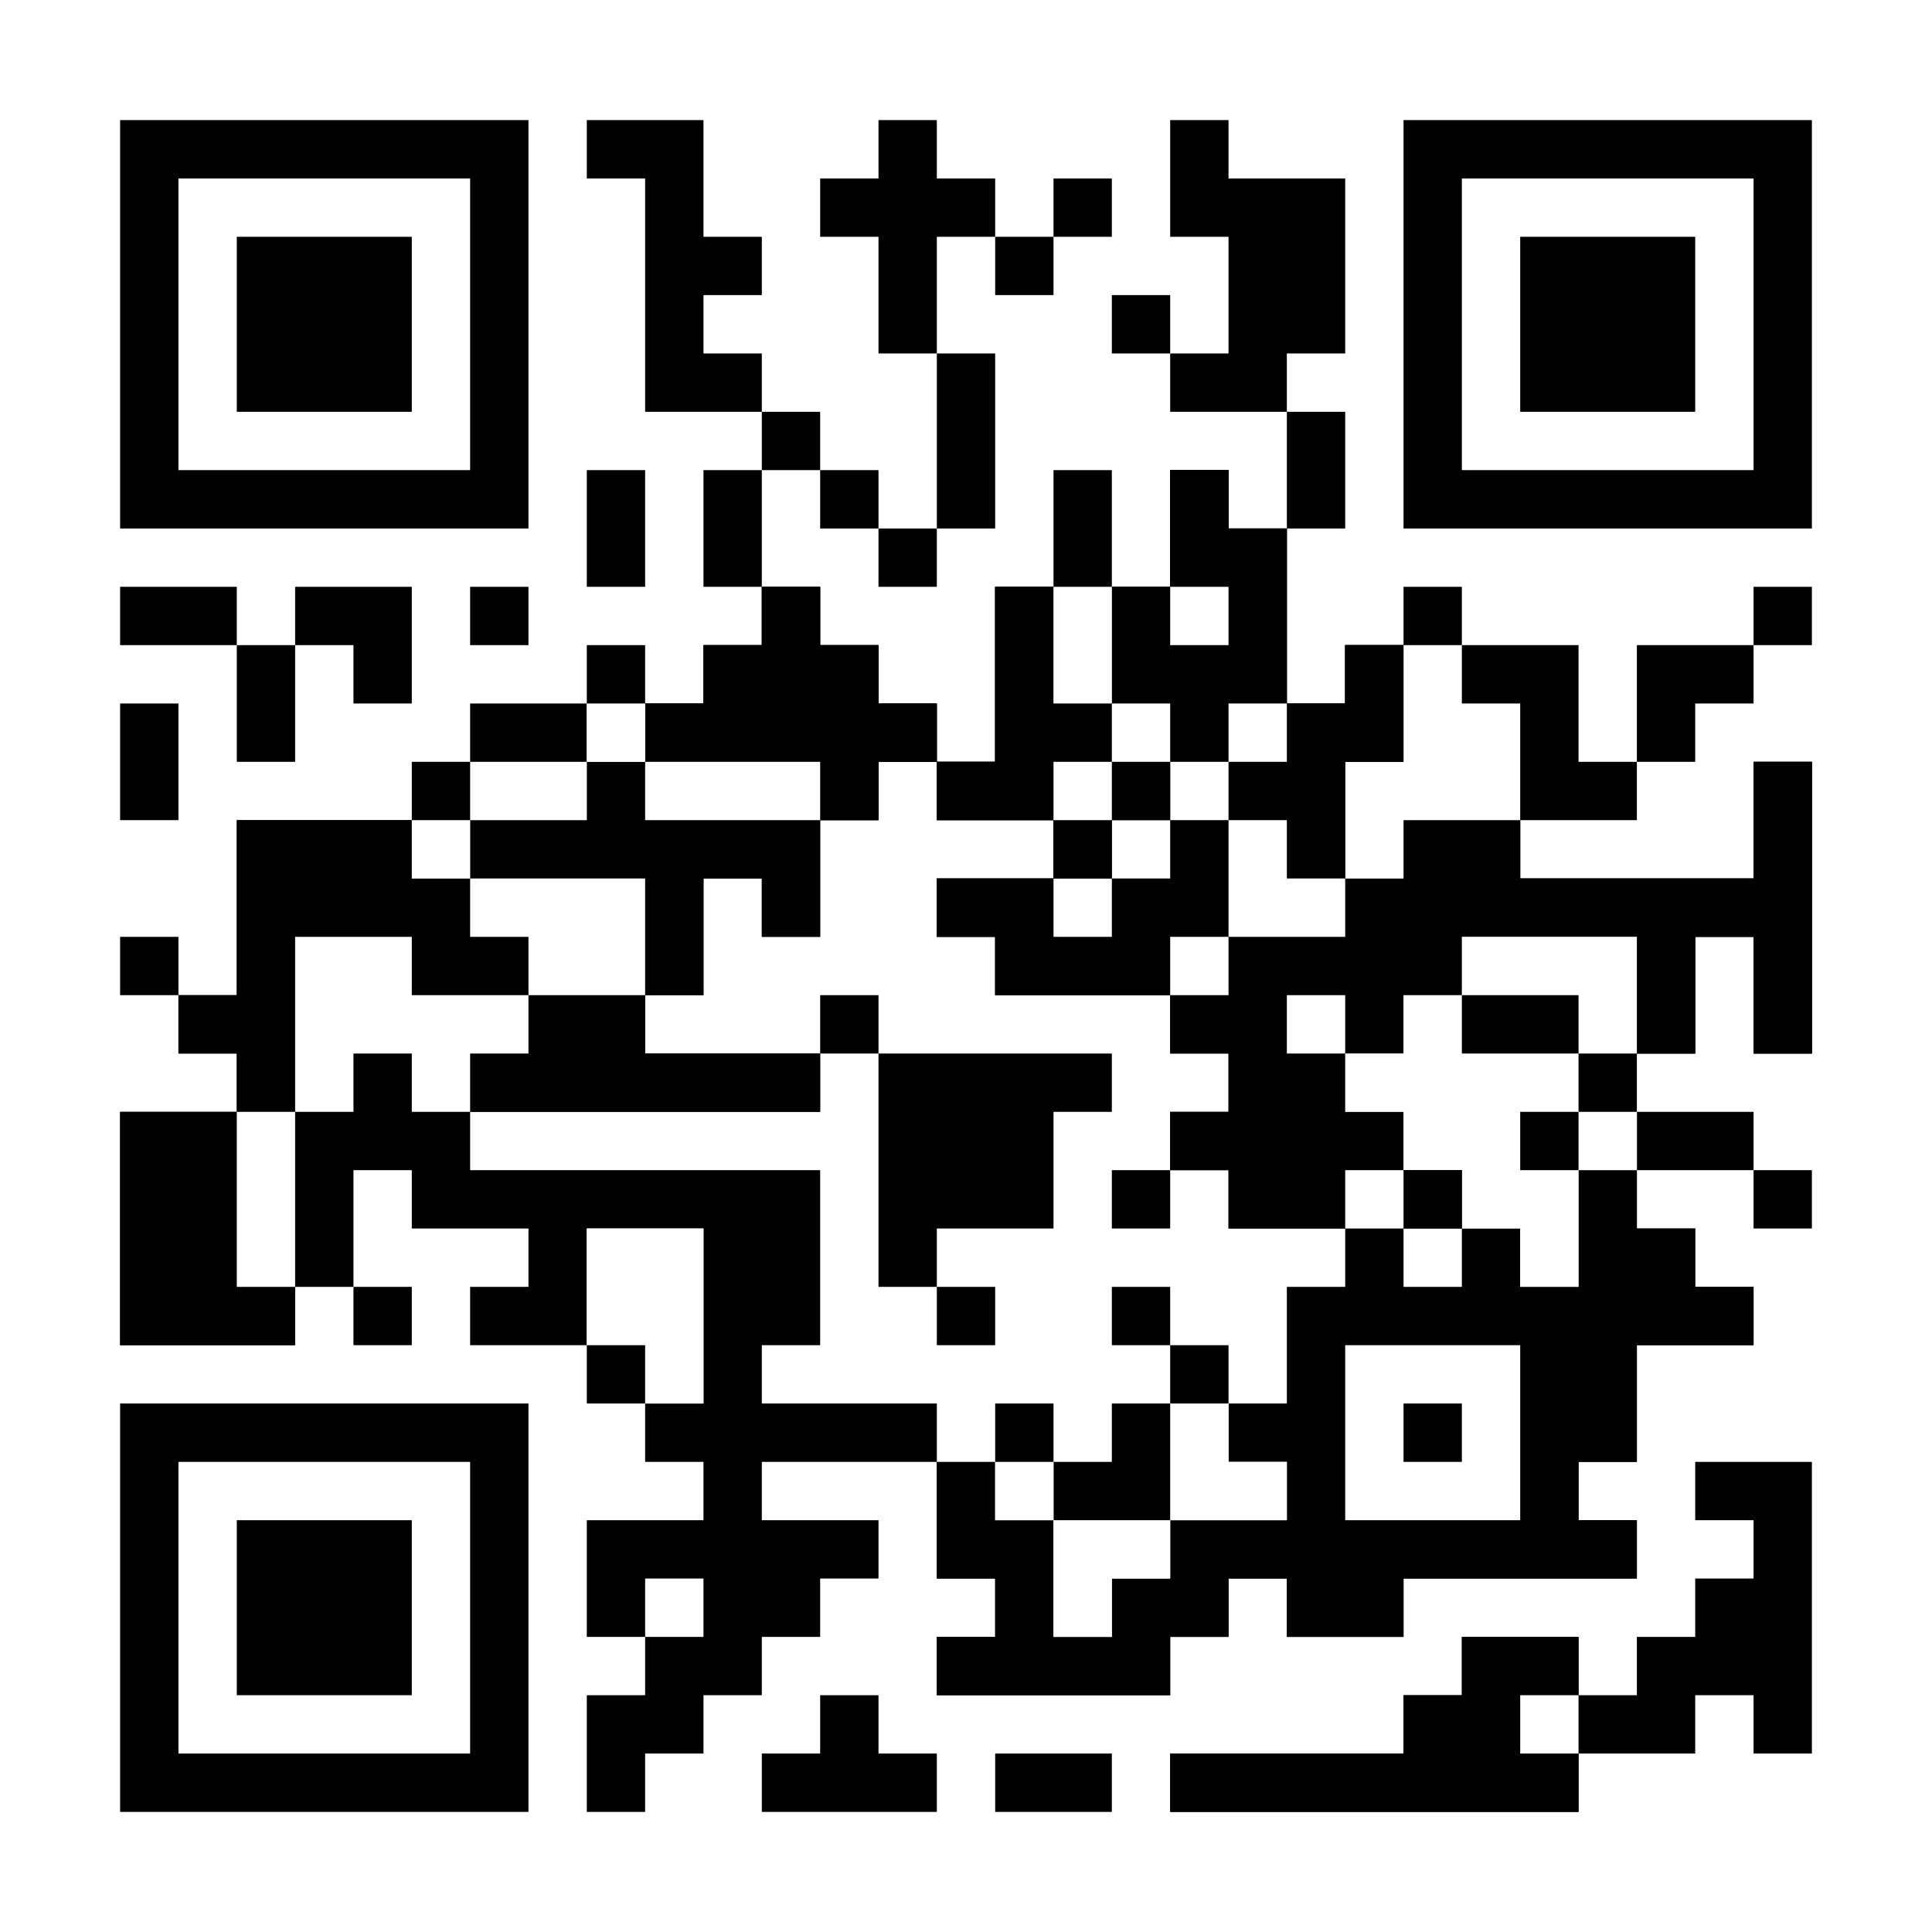 <?xml version="1.0" encoding="UTF-8"?>
<svg version="1.1" xmlns="http://www.w3.org/2000/svg" width="1126" height="1126">
<rect width="100%" height="100%" fill="#808080" stroke="none"/>
<path d="M0 0 C371.58 0 743.16 0 1126 0 C1126 371.58 1126 743.16 1126 1126 C754.42 1126 382.84 1126 0 1126 C0 754.42 0 382.84 0 0 Z " fill="#FFFFFF" transform="translate(0,0)"/>
<path d="M0 0 C11.22 0 22.44 0 34 0 C34 11.22 34 22.44 34 34 C45.22 34 56.44 34 68 34 C68 67.66 68 101.32 68 136 C79.22 136 90.44 136 102 136 C102 124.78 102 113.56 102 102 C113.22 102 124.44 102 136 102 C136 124.44 136 146.88 136 170 C124.78 170 113.56 170 102 170 C102 192.44 102 214.88 102 238 C113.22 238 124.44 238 136 238 C136 226.78 136 215.56 136 204 C158.44 204 180.88 204 204 204 C204 215.22 204 226.44 204 238 C248.88 238 293.76 238 340 238 C340 215.56 340 193.12 340 170 C351.22 170 362.44 170 374 170 C374 226.1 374 282.2 374 340 C362.78 340 351.56 340 340 340 C340 317.56 340 295.12 340 272 C328.78 272 317.56 272 306 272 C306 294.44 306 316.88 306 340 C294.78 340 283.56 340 272 340 C272 317.56 272 295.12 272 272 C238.34 272 204.68 272 170 272 C170 283.22 170 294.44 170 306 C158.78 306 147.56 306 136 306 C136 317.22 136 328.44 136 340 C124.78 340 113.56 340 102 340 C102 351.22 102 362.44 102 374 C113.22 374 124.44 374 136 374 C136 385.22 136 396.44 136 408 C147.22 408 158.44 408 170 408 C170 419.22 170 430.44 170 442 C181.22 442 192.44 442 204 442 C204 453.22 204 464.44 204 476 C215.22 476 226.44 476 238 476 C238 453.56 238 431.12 238 408 C249.22 408 260.44 408 272 408 C272 419.22 272 430.44 272 442 C283.22 442 294.44 442 306 442 C306 453.22 306 464.44 306 476 C317.22 476 328.44 476 340 476 C340 487.22 340 498.44 340 510 C317.56 510 295.12 510 272 510 C272 532.44 272 554.88 272 578 C260.78 578 249.56 578 238 578 C238 589.22 238 600.44 238 612 C249.22 612 260.44 612 272 612 C272 623.22 272 634.44 272 646 C227.12 646 182.24 646 136 646 C136 657.22 136 668.44 136 680 C113.56 680 91.12 680 68 680 C68 668.78 68 657.56 68 646 C56.78 646 45.56 646 34 646 C34 657.22 34 668.44 34 680 C22.78 680 11.56 680 0 680 C0 691.22 0 702.44 0 714 C-44.88 714 -89.76 714 -136 714 C-136 702.78 -136 691.56 -136 680 C-124.78 680 -113.56 680 -102 680 C-102 668.78 -102 657.56 -102 646 C-113.22 646 -124.44 646 -136 646 C-136 623.56 -136 601.12 -136 578 C-169.66 578 -203.32 578 -238 578 C-238 589.22 -238 600.44 -238 612 C-215.56 612 -193.12 612 -170 612 C-170 623.22 -170 634.44 -170 646 C-181.22 646 -192.44 646 -204 646 C-204 657.22 -204 668.44 -204 680 C-215.22 680 -226.44 680 -238 680 C-238 691.22 -238 702.44 -238 714 C-249.22 714 -260.44 714 -272 714 C-272 725.22 -272 736.44 -272 748 C-283.22 748 -294.44 748 -306 748 C-306 759.22 -306 770.44 -306 782 C-317.22 782 -328.44 782 -340 782 C-340 759.56 -340 737.12 -340 714 C-328.78 714 -317.56 714 -306 714 C-306 702.78 -306 691.56 -306 680 C-317.22 680 -328.44 680 -340 680 C-340 657.56 -340 635.12 -340 612 C-317.56 612 -295.12 612 -272 612 C-272 600.78 -272 589.56 -272 578 C-283.22 578 -294.44 578 -306 578 C-306 566.78 -306 555.56 -306 544 C-294.78 544 -283.56 544 -272 544 C-272 510.34 -272 476.68 -272 442 C-294.44 442 -316.88 442 -340 442 C-340 464.44 -340 486.88 -340 510 C-362.44 510 -384.88 510 -408 510 C-408 498.78 -408 487.56 -408 476 C-396.78 476 -385.56 476 -374 476 C-374 464.78 -374 453.56 -374 442 C-396.44 442 -418.88 442 -442 442 C-442 430.78 -442 419.56 -442 408 C-453.22 408 -464.44 408 -476 408 C-476 430.44 -476 452.88 -476 476 C-487.22 476 -498.44 476 -510 476 C-510 487.22 -510 498.44 -510 510 C-543.66 510 -577.32 510 -612 510 C-612 465.12 -612 420.24 -612 374 C-589.56 374 -567.12 374 -544 374 C-544 362.78 -544 351.56 -544 340 C-555.22 340 -566.44 340 -578 340 C-578 328.78 -578 317.56 -578 306 C-566.78 306 -555.56 306 -544 306 C-544 272.34 -544 238.68 -544 204 C-510.34 204 -476.68 204 -442 204 C-442 215.22 -442 226.44 -442 238 C-430.78 238 -419.56 238 -408 238 C-408 226.78 -408 215.56 -408 204 C-385.56 204 -363.12 204 -340 204 C-340 192.78 -340 181.56 -340 170 C-328.78 170 -317.56 170 -306 170 C-306 158.78 -306 147.56 -306 136 C-294.78 136 -283.56 136 -272 136 C-272 124.78 -272 113.56 -272 102 C-260.78 102 -249.56 102 -238 102 C-238 90.78 -238 79.56 -238 68 C-226.78 68 -215.56 68 -204 68 C-204 79.22 -204 90.44 -204 102 C-192.78 102 -181.56 102 -170 102 C-170 113.22 -170 124.44 -170 136 C-158.78 136 -147.56 136 -136 136 C-136 147.22 -136 158.44 -136 170 C-124.78 170 -113.56 170 -102 170 C-102 136.34 -102 102.68 -102 68 C-90.78 68 -79.56 68 -68 68 C-68 90.44 -68 112.88 -68 136 C-56.78 136 -45.56 136 -34 136 C-34 113.56 -34 91.12 -34 68 C-22.78 68 -11.56 68 0 68 C0 45.56 0 23.12 0 0 Z " fill="#000000" transform="translate(682,274)"/>
<path d="M0 0 C11.22 0 22.44 0 34 0 C34 11.22 34 22.44 34 34 C45.22 34 56.44 34 68 34 C68 67.66 68 101.32 68 136 C79.22 136 90.44 136 102 136 C102 124.78 102 113.56 102 102 C113.22 102 124.44 102 136 102 C136 124.44 136 146.88 136 170 C124.78 170 113.56 170 102 170 C102 192.44 102 214.88 102 238 C113.22 238 124.44 238 136 238 C136 226.78 136 215.56 136 204 C158.44 204 180.88 204 204 204 C204 215.22 204 226.44 204 238 C248.88 238 293.76 238 340 238 C340 215.56 340 193.12 340 170 C351.22 170 362.44 170 374 170 C374 226.1 374 282.2 374 340 C362.78 340 351.56 340 340 340 C340 317.56 340 295.12 340 272 C328.78 272 317.56 272 306 272 C306 294.44 306 316.88 306 340 C294.78 340 283.56 340 272 340 C272 317.56 272 295.12 272 272 C238.34 272 204.68 272 170 272 C170 283.22 170 294.44 170 306 C158.78 306 147.56 306 136 306 C136 317.22 136 328.44 136 340 C124.78 340 113.56 340 102 340 C102 351.22 102 362.44 102 374 C113.22 374 124.44 374 136 374 C136 385.22 136 396.44 136 408 C147.22 408 158.44 408 170 408 C170 419.22 170 430.44 170 442 C181.22 442 192.44 442 204 442 C204 453.22 204 464.44 204 476 C215.22 476 226.44 476 238 476 C238 453.56 238 431.12 238 408 C249.22 408 260.44 408 272 408 C272 419.22 272 430.44 272 442 C283.22 442 294.44 442 306 442 C306 453.22 306 464.44 306 476 C317.22 476 328.44 476 340 476 C340 487.22 340 498.44 340 510 C317.56 510 295.12 510 272 510 C272 532.44 272 554.88 272 578 C260.78 578 249.56 578 238 578 C238 589.22 238 600.44 238 612 C249.22 612 260.44 612 272 612 C272 623.22 272 634.44 272 646 C227.12 646 182.24 646 136 646 C136 657.22 136 668.44 136 680 C113.56 680 91.12 680 68 680 C68 668.78 68 657.56 68 646 C56.78 646 45.56 646 34 646 C34 657.22 34 668.44 34 680 C22.78 680 11.56 680 0 680 C0 691.22 0 702.44 0 714 C-44.88 714 -89.76 714 -136 714 C-136 702.78 -136 691.56 -136 680 C-124.78 680 -113.56 680 -102 680 C-102 668.78 -102 657.56 -102 646 C-113.22 646 -124.44 646 -136 646 C-136 623.56 -136 601.12 -136 578 C-124.78 578 -113.56 578 -102 578 C-102 589.22 -102 600.44 -102 612 C-90.78 612 -79.56 612 -68 612 C-68 634.44 -68 656.88 -68 680 C-56.78 680 -45.56 680 -34 680 C-34 668.78 -34 657.56 -34 646 C-22.78 646 -11.56 646 0 646 C0 634.78 0 623.56 0 612 C22.44 612 44.88 612 68 612 C68 600.78 68 589.56 68 578 C56.78 578 45.56 578 34 578 C34 566.78 34 555.56 34 544 C45.22 544 56.44 544 68 544 C68 521.56 68 499.12 68 476 C79.22 476 90.44 476 102 476 C102 464.78 102 453.56 102 442 C79.56 442 57.12 442 34 442 C34 430.78 34 419.56 34 408 C22.78 408 11.56 408 0 408 C0 396.78 0 385.56 0 374 C11.22 374 22.44 374 34 374 C34 362.78 34 351.56 34 340 C22.78 340 11.56 340 0 340 C0 328.78 0 317.56 0 306 C-33.66 306 -67.32 306 -102 306 C-102 294.78 -102 283.56 -102 272 C-113.22 272 -124.44 272 -136 272 C-136 260.78 -136 249.56 -136 238 C-113.56 238 -91.12 238 -68 238 C-68 226.78 -68 215.56 -68 204 C-90.44 204 -112.88 204 -136 204 C-136 192.78 -136 181.56 -136 170 C-124.78 170 -113.56 170 -102 170 C-102 136.34 -102 102.68 -102 68 C-90.78 68 -79.56 68 -68 68 C-68 90.44 -68 112.88 -68 136 C-56.78 136 -45.56 136 -34 136 C-34 113.56 -34 91.12 -34 68 C-22.78 68 -11.56 68 0 68 C0 45.56 0 23.12 0 0 Z " fill="#000000" transform="translate(682,274)"/>
<path d="M0 0 C11.22 0 22.44 0 34 0 C34 11.22 34 22.44 34 34 C56.44 34 78.88 34 102 34 C102 45.22 102 56.44 102 68 C79.56 68 57.12 68 34 68 C34 79.22 34 90.44 34 102 C45.22 102 56.44 102 68 102 C68 113.22 68 124.44 68 136 C101.66 136 135.32 136 170 136 C170 147.22 170 158.44 170 170 C181.22 170 192.44 170 204 170 C204 181.22 204 192.44 204 204 C192.78 204 181.56 204 170 204 C170 215.22 170 226.44 170 238 C181.22 238 192.44 238 204 238 C204 249.22 204 260.44 204 272 C226.44 272 248.88 272 272 272 C272 283.22 272 294.44 272 306 C260.78 306 249.56 306 238 306 C238 328.44 238 350.88 238 374 C226.78 374 215.56 374 204 374 C204 385.22 204 396.44 204 408 C215.22 408 226.44 408 238 408 C238 419.22 238 430.44 238 442 C215.56 442 193.12 442 170 442 C170 453.22 170 464.44 170 476 C158.78 476 147.56 476 136 476 C136 487.22 136 498.44 136 510 C124.78 510 113.56 510 102 510 C102 487.56 102 465.12 102 442 C90.78 442 79.56 442 68 442 C68 430.78 68 419.56 68 408 C56.78 408 45.56 408 34 408 C34 396.78 34 385.56 34 374 C0.34 374 -33.32 374 -68 374 C-68 362.78 -68 351.56 -68 340 C-56.78 340 -45.56 340 -34 340 C-34 306.34 -34 272.68 -34 238 C-101.32 238 -168.64 238 -238 238 C-238 226.78 -238 215.56 -238 204 C-170.68 204 -103.36 204 -34 204 C-34 192.78 -34 181.56 -34 170 C-67.66 170 -101.32 170 -136 170 C-136 158.78 -136 147.56 -136 136 C-124.78 136 -113.56 136 -102 136 C-102 113.56 -102 91.12 -102 68 C-90.78 68 -79.56 68 -68 68 C-68 79.22 -68 90.44 -68 102 C-56.78 102 -45.56 102 -34 102 C-34 79.56 -34 57.12 -34 34 C-22.78 34 -11.56 34 0 34 C0 22.78 0 11.56 0 0 Z " fill="#FFFFFF" transform="translate(512,444)"/>
<path d="M0 0 C78.54 0 157.08 0 238 0 C238 78.54 238 157.08 238 238 C159.46 238 80.92 238 0 238 C0 159.46 0 80.92 0 0 Z " fill="#FFFFFF" transform="translate(70,818)"/>
<path d="M0 0 C78.54 0 157.08 0 238 0 C238 78.54 238 157.08 238 238 C159.46 238 80.92 238 0 238 C0 159.46 0 80.92 0 0 Z " fill="#FFFFFF" transform="translate(818,70)"/>
<path d="M0 0 C78.54 0 157.08 0 238 0 C238 78.54 238 157.08 238 238 C159.46 238 80.92 238 0 238 C0 159.46 0 80.92 0 0 Z " fill="#FFFFFF" transform="translate(70,70)"/>
<path d="M0 0 C11.22 0 22.44 0 34 0 C34 11.22 34 22.44 34 34 C45.22 34 56.44 34 68 34 C68 67.66 68 101.32 68 136 C79.22 136 90.44 136 102 136 C102 124.78 102 113.56 102 102 C113.22 102 124.44 102 136 102 C136 124.44 136 146.88 136 170 C124.78 170 113.56 170 102 170 C102 203.66 102 237.32 102 272 C79.56 272 57.12 272 34 272 C34 283.22 34 294.44 34 306 C-10.88 306 -55.76 306 -102 306 C-102 294.78 -102 283.56 -102 272 C-113.22 272 -124.44 272 -136 272 C-136 260.78 -136 249.56 -136 238 C-113.56 238 -91.12 238 -68 238 C-68 226.78 -68 215.56 -68 204 C-90.44 204 -112.88 204 -136 204 C-136 192.78 -136 181.56 -136 170 C-124.78 170 -113.56 170 -102 170 C-102 136.34 -102 102.68 -102 68 C-90.78 68 -79.56 68 -68 68 C-68 90.44 -68 112.88 -68 136 C-56.78 136 -45.56 136 -34 136 C-34 113.56 -34 91.12 -34 68 C-22.78 68 -11.56 68 0 68 C0 45.56 0 23.12 0 0 Z " fill="#000000" transform="translate(682,274)"/>
<path d="M0 0 C11.22 0 22.44 0 34 0 C34 56.1 34 112.2 34 170 C22.78 170 11.56 170 0 170 C0 147.56 0 125.12 0 102 C-11.22 102 -22.44 102 -34 102 C-34 124.44 -34 146.88 -34 170 C-45.22 170 -56.44 170 -68 170 C-68 147.56 -68 125.12 -68 102 C-101.66 102 -135.32 102 -170 102 C-170 113.22 -170 124.44 -170 136 C-181.22 136 -192.44 136 -204 136 C-204 147.22 -204 158.44 -204 170 C-215.22 170 -226.44 170 -238 170 C-238 181.22 -238 192.44 -238 204 C-226.78 204 -215.56 204 -204 204 C-204 215.22 -204 226.44 -204 238 C-192.78 238 -181.56 238 -170 238 C-170 260.44 -170 282.88 -170 306 C-181.22 306 -192.44 306 -204 306 C-204 294.78 -204 283.56 -204 272 C-237.66 272 -271.32 272 -306 272 C-306 260.78 -306 249.56 -306 238 C-317.22 238 -328.44 238 -340 238 C-340 226.78 -340 215.56 -340 204 C-328.78 204 -317.56 204 -306 204 C-306 192.78 -306 181.56 -306 170 C-317.22 170 -328.44 170 -340 170 C-340 158.78 -340 147.56 -340 136 C-328.78 136 -317.56 136 -306 136 C-306 124.78 -306 113.56 -306 102 C-283.56 102 -261.12 102 -238 102 C-238 90.78 -238 79.56 -238 68 C-226.78 68 -215.56 68 -204 68 C-204 56.78 -204 45.56 -204 34 C-181.56 34 -159.12 34 -136 34 C-136 45.22 -136 56.44 -136 68 C-91.12 68 -46.24 68 0 68 C0 45.56 0 23.12 0 0 Z " fill="#000000" transform="translate(1022,444)"/>
<path d="M0 0 C11.22 0 22.44 0 34 0 C34 11.22 34 22.44 34 34 C45.22 34 56.44 34 68 34 C68 45.22 68 56.44 68 68 C79.22 68 90.44 68 102 68 C102 79.22 102 90.44 102 102 C90.78 102 79.56 102 68 102 C68 113.22 68 124.44 68 136 C56.78 136 45.56 136 34 136 C34 158.44 34 180.88 34 204 C22.78 204 11.56 204 0 204 C0 192.78 0 181.56 0 170 C-11.22 170 -22.44 170 -34 170 C-34 192.44 -34 214.88 -34 238 C-67.66 238 -101.32 238 -136 238 C-136 226.78 -136 215.56 -136 204 C-147.22 204 -158.44 204 -170 204 C-170 181.56 -170 159.12 -170 136 C-147.56 136 -125.12 136 -102 136 C-102 124.78 -102 113.56 -102 102 C-90.78 102 -79.56 102 -68 102 C-68 90.78 -68 79.56 -68 68 C-56.78 68 -45.56 68 -34 68 C-34 56.78 -34 45.56 -34 34 C-22.78 34 -11.56 34 0 34 C0 22.78 0 11.56 0 0 Z " fill="#000000" transform="translate(444,342)"/>
<path d="M0 0 C78.54 0 157.08 0 238 0 C238 78.54 238 157.08 238 238 C159.46 238 80.92 238 0 238 C0 159.46 0 80.92 0 0 Z M34 34 C34 90.1 34 146.2 34 204 C90.1 204 146.2 204 204 204 C204 147.9 204 91.8 204 34 C147.9 34 91.8 34 34 34 Z " fill="#000000" transform="translate(70,818)"/>
<path d="M0 0 C78.54 0 157.08 0 238 0 C238 78.54 238 157.08 238 238 C159.46 238 80.92 238 0 238 C0 159.46 0 80.92 0 0 Z M34 34 C34 90.1 34 146.2 34 204 C90.1 204 146.2 204 204 204 C204 147.9 204 91.8 204 34 C147.9 34 91.8 34 34 34 Z " fill="#000000" transform="translate(818,70)"/>
<path d="M0 0 C78.54 0 157.08 0 238 0 C238 78.54 238 157.08 238 238 C159.46 238 80.92 238 0 238 C0 159.46 0 80.92 0 0 Z M34 34 C34 90.1 34 146.2 34 204 C90.1 204 146.2 204 204 204 C204 147.9 204 91.8 204 34 C147.9 34 91.8 34 34 34 Z " fill="#000000" transform="translate(70,70)"/>
<path d="M0 0 C22.44 0 44.88 0 68 0 C68 56.1 68 112.2 68 170 C56.78 170 45.56 170 34 170 C34 158.78 34 147.56 34 136 C22.78 136 11.56 136 0 136 C0 147.22 0 158.44 0 170 C-22.44 170 -44.88 170 -68 170 C-68 181.22 -68 192.44 -68 204 C-146.54 204 -225.08 204 -306 204 C-306 192.78 -306 181.56 -306 170 C-261.12 170 -216.24 170 -170 170 C-170 158.78 -170 147.56 -170 136 C-158.78 136 -147.56 136 -136 136 C-136 124.78 -136 113.56 -136 102 C-113.56 102 -91.12 102 -68 102 C-68 113.22 -68 124.44 -68 136 C-56.78 136 -45.56 136 -34 136 C-34 124.78 -34 113.56 -34 102 C-22.78 102 -11.56 102 0 102 C0 90.78 0 79.56 0 68 C11.22 68 22.44 68 34 68 C34 56.78 34 45.56 34 34 C22.78 34 11.56 34 0 34 C0 22.78 0 11.56 0 0 Z " fill="#000000" transform="translate(988,852)"/>
<path d="M0 0 C33.66 0 67.32 0 102 0 C102 56.1 102 112.2 102 170 C90.78 170 79.56 170 68 170 C68 158.78 68 147.56 68 136 C56.78 136 45.56 136 34 136 C34 124.78 34 113.56 34 102 C22.78 102 11.56 102 0 102 C0 90.78 0 79.56 0 68 C-11.22 68 -22.44 68 -34 68 C-34 56.78 -34 45.56 -34 34 C-22.78 34 -11.56 34 0 34 C0 22.78 0 11.56 0 0 Z " fill="#FFFFFF" transform="translate(818,580)"/>
<path d="M0 0 C33.66 0 67.32 0 102 0 C102 11.22 102 22.44 102 34 C113.22 34 124.44 34 136 34 C136 45.22 136 56.44 136 68 C147.22 68 158.44 68 170 68 C170 79.22 170 90.44 170 102 C147.56 102 125.12 102 102 102 C102 90.78 102 79.56 102 68 C79.56 68 57.12 68 34 68 C34 101.66 34 135.32 34 170 C22.78 170 11.56 170 0 170 C0 158.78 0 147.56 0 136 C-11.22 136 -22.44 136 -34 136 C-34 124.78 -34 113.56 -34 102 C-22.78 102 -11.56 102 0 102 C0 68.34 0 34.68 0 0 Z " fill="#000000" transform="translate(138,478)"/>
<path d="M0 0 C11.22 0 22.44 0 34 0 C34 11.22 34 22.44 34 34 C45.22 34 56.44 34 68 34 C68 45.22 68 56.44 68 68 C79.22 68 90.44 68 102 68 C102 79.22 102 90.44 102 102 C90.78 102 79.56 102 68 102 C68 113.22 68 124.44 68 136 C23.12 136 -21.76 136 -68 136 C-68 113.56 -68 91.12 -68 68 C-56.78 68 -45.56 68 -34 68 C-34 56.78 -34 45.56 -34 34 C-22.78 34 -11.56 34 0 34 C0 22.78 0 11.56 0 0 Z " fill="#000000" transform="translate(444,342)"/>
<path d="M0 0 C22.44 0 44.88 0 68 0 C68 11.22 68 22.44 68 34 C79.22 34 90.44 34 102 34 C102 45.22 102 56.44 102 68 C79.56 68 57.12 68 34 68 C34 79.22 34 90.44 34 102 C-10.88 102 -55.76 102 -102 102 C-102 90.78 -102 79.56 -102 68 C-113.22 68 -124.44 68 -136 68 C-136 56.78 -136 45.56 -136 34 C-113.56 34 -91.12 34 -68 34 C-68 45.22 -68 56.44 -68 68 C-56.78 68 -45.56 68 -34 68 C-34 56.78 -34 45.56 -34 34 C-22.78 34 -11.56 34 0 34 C0 22.78 0 11.56 0 0 Z " fill="#000000" transform="translate(682,478)"/>
<path d="M0 0 C22.44 0 44.88 0 68 0 C68 11.22 68 22.44 68 34 C56.78 34 45.56 34 34 34 C34 45.22 34 56.44 34 68 C45.22 68 56.44 68 68 68 C68 79.22 68 90.44 68 102 C-10.54 102 -89.08 102 -170 102 C-170 90.78 -170 79.56 -170 68 C-125.12 68 -80.24 68 -34 68 C-34 56.78 -34 45.56 -34 34 C-22.78 34 -11.56 34 0 34 C0 22.78 0 11.56 0 0 Z " fill="#000000" transform="translate(852,954)"/>
<path d="M0 0 C44.88 0 89.76 0 136 0 C136 11.22 136 22.44 136 34 C124.78 34 113.56 34 102 34 C102 56.44 102 78.88 102 102 C79.56 102 57.12 102 34 102 C34 113.22 34 124.44 34 136 C22.78 136 11.56 136 0 136 C0 91.12 0 46.24 0 0 Z " fill="#000000" transform="translate(512,614)"/>
<path d="M0 0 C11.22 0 22.44 0 34 0 C34 22.44 34 44.88 34 68 C45.22 68 56.44 68 68 68 C68 79.22 68 90.44 68 102 C79.22 102 90.44 102 102 102 C102 124.44 102 146.88 102 170 C90.78 170 79.56 170 68 170 C68 181.22 68 192.44 68 204 C56.78 204 45.56 204 34 204 C34 181.56 34 159.12 34 136 C11.56 136 -10.88 136 -34 136 C-34 124.78 -34 113.56 -34 102 C-22.78 102 -11.56 102 0 102 C0 68.34 0 34.68 0 0 Z " fill="#000000" transform="translate(580,342)"/>
<path d="M0 0 C11.22 0 22.44 0 34 0 C34 11.22 34 22.44 34 34 C56.44 34 78.88 34 102 34 C102 67.66 102 101.32 102 136 C90.78 136 79.56 136 68 136 C68 147.22 68 158.44 68 170 C45.56 170 23.12 170 0 170 C0 158.78 0 147.56 0 136 C11.22 136 22.44 136 34 136 C34 113.56 34 91.12 34 68 C22.78 68 11.56 68 0 68 C0 45.56 0 23.12 0 0 Z " fill="#000000" transform="translate(682,70)"/>
<path d="M0 0 C33.66 0 67.32 0 102 0 C102 33.66 102 67.32 102 102 C68.34 102 34.68 102 0 102 C0 68.34 0 34.68 0 0 Z " fill="#000000" transform="translate(138,886)"/>
<path d="M0 0 C33.66 0 67.32 0 102 0 C102 33.66 102 67.32 102 102 C68.34 102 34.68 102 0 102 C0 68.34 0 34.68 0 0 Z " fill="#FFFFFF" transform="translate(784,784)"/>
<path d="M0 0 C22.44 0 44.88 0 68 0 C68 33.66 68 67.32 68 102 C79.22 102 90.44 102 102 102 C102 113.22 102 124.44 102 136 C68.34 136 34.68 136 0 136 C0 91.12 0 46.24 0 0 Z " fill="#000000" transform="translate(70,648)"/>
<path d="M0 0 C33.66 0 67.32 0 102 0 C102 33.66 102 67.32 102 102 C68.34 102 34.68 102 0 102 C0 68.34 0 34.68 0 0 Z " fill="#000000" transform="translate(886,138)"/>
<path d="M0 0 C33.66 0 67.32 0 102 0 C102 33.66 102 67.32 102 102 C68.34 102 34.68 102 0 102 C0 68.34 0 34.68 0 0 Z " fill="#000000" transform="translate(138,138)"/>
<path d="M0 0 C22.44 0 44.88 0 68 0 C68 11.22 68 22.44 68 34 C101.66 34 135.32 34 170 34 C170 45.22 170 56.44 170 68 C102.68 68 35.36 68 -34 68 C-34 56.78 -34 45.56 -34 34 C-22.78 34 -11.56 34 0 34 C0 22.78 0 11.56 0 0 Z " fill="#000000" transform="translate(308,580)"/>
<path d="M0 0 C22.44 0 44.88 0 68 0 C68 11.22 68 22.44 68 34 C90.44 34 112.88 34 136 34 C136 45.22 136 56.44 136 68 C124.78 68 113.56 68 102 68 C102 79.22 102 90.44 102 102 C90.78 102 79.56 102 68 102 C68 90.78 68 79.56 68 68 C56.78 68 45.56 68 34 68 C34 79.22 34 90.44 34 102 C22.78 102 11.56 102 0 102 C0 68.34 0 34.68 0 0 Z " fill="#FFFFFF" transform="translate(172,546)"/>
<path d="M0 0 C22.44 0 44.88 0 68 0 C68 22.44 68 44.88 68 68 C79.22 68 90.44 68 102 68 C102 79.22 102 90.44 102 102 C90.78 102 79.56 102 68 102 C68 113.22 68 124.44 68 136 C79.22 136 90.44 136 102 136 C102 147.22 102 158.44 102 170 C79.56 170 57.12 170 34 170 C34 125.12 34 80.24 34 34 C22.78 34 11.56 34 0 34 C0 22.78 0 11.56 0 0 Z " fill="#000000" transform="translate(342,70)"/>
<path d="M0 0 C11.22 0 22.44 0 34 0 C34 11.22 34 22.44 34 34 C45.22 34 56.44 34 68 34 C68 56.44 68 78.88 68 102 C45.56 102 23.12 102 0 102 C0 113.22 0 124.44 0 136 C-11.22 136 -22.44 136 -34 136 C-34 113.56 -34 91.12 -34 68 C-22.78 68 -11.56 68 0 68 C0 45.56 0 23.12 0 0 Z " fill="#FFFFFF" transform="translate(818,376)"/>
<path d="M0 0 C11.22 0 22.44 0 34 0 C34 22.44 34 44.88 34 68 C22.78 68 11.56 68 0 68 C0 90.44 0 112.88 0 136 C-11.22 136 -22.44 136 -34 136 C-34 124.78 -34 113.56 -34 102 C-45.22 102 -56.44 102 -68 102 C-68 90.78 -68 79.56 -68 68 C-56.78 68 -45.56 68 -34 68 C-34 56.78 -34 45.56 -34 34 C-22.78 34 -11.56 34 0 34 C0 22.78 0 11.56 0 0 Z " fill="#000000" transform="translate(784,376)"/>
<path d="M0 0 C11.22 0 22.44 0 34 0 C34 11.22 34 22.44 34 34 C45.22 34 56.44 34 68 34 C68 45.22 68 56.44 68 68 C56.78 68 45.56 68 34 68 C34 90.44 34 112.88 34 136 C22.78 136 11.56 136 0 136 C0 113.56 0 91.12 0 68 C-11.22 68 -22.44 68 -34 68 C-34 56.78 -34 45.56 -34 34 C-22.78 34 -11.56 34 0 34 C0 22.78 0 11.56 0 0 Z " fill="#000000" transform="translate(512,70)"/>
<path d="M0 0 C22.44 0 44.88 0 68 0 C68 33.66 68 67.32 68 102 C56.78 102 45.56 102 34 102 C34 90.78 34 79.56 34 68 C22.78 68 11.56 68 0 68 C0 45.56 0 23.12 0 0 Z " fill="#FFFFFF" transform="translate(342,716)"/>
<path d="M0 0 C33.66 0 67.32 0 102 0 C102 22.44 102 44.88 102 68 C79.56 68 57.12 68 34 68 C34 56.78 34 45.56 34 34 C22.78 34 11.56 34 0 34 C0 22.78 0 11.56 0 0 Z " fill="#FFFFFF" transform="translate(274,512)"/>
<path d="M0 0 C22.44 0 44.88 0 68 0 C68 22.44 68 44.88 68 68 C79.22 68 90.44 68 102 68 C102 79.22 102 90.44 102 102 C79.56 102 57.12 102 34 102 C34 79.56 34 57.12 34 34 C22.78 34 11.56 34 0 34 C0 22.78 0 11.56 0 0 Z " fill="#000000" transform="translate(852,376)"/>
<path d="M0 0 C11.22 0 22.44 0 34 0 C34 11.22 34 22.44 34 34 C45.22 34 56.44 34 68 34 C68 45.22 68 56.44 68 68 C34.34 68 0.68 68 -34 68 C-34 56.78 -34 45.56 -34 34 C-22.78 34 -11.56 34 0 34 C0 22.78 0 11.56 0 0 Z " fill="#000000" transform="translate(478,988)"/>
<path d="M0 0 C33.66 0 67.32 0 102 0 C102 22.44 102 44.88 102 68 C90.78 68 79.56 68 68 68 C68 56.78 68 45.56 68 34 C45.56 34 23.12 34 0 34 C0 22.78 0 11.56 0 0 Z " fill="#FFFFFF" transform="translate(852,546)"/>
<path d="M0 0 C22.44 0 44.88 0 68 0 C68 11.22 68 22.44 68 34 C56.78 34 45.56 34 34 34 C34 45.22 34 56.44 34 68 C22.78 68 11.56 68 0 68 C0 45.56 0 23.12 0 0 Z " fill="#FFFFFF" transform="translate(614,886)"/>
<path d="M0 0 C11.22 0 22.44 0 34 0 C34 11.22 34 22.44 34 34 C45.22 34 56.44 34 68 34 C68 45.22 68 56.44 68 68 C45.56 68 23.12 68 0 68 C0 45.56 0 23.12 0 0 Z " fill="#FFFFFF" transform="translate(682,818)"/>
<path d="M0 0 C11.22 0 22.44 0 34 0 C34 22.44 34 44.88 34 68 C11.56 68 -10.88 68 -34 68 C-34 56.78 -34 45.56 -34 34 C-22.78 34 -11.56 34 0 34 C0 22.78 0 11.56 0 0 Z " fill="#000000" transform="translate(648,818)"/>
<path d="M0 0 C11.22 0 22.44 0 34 0 C34 33.66 34 67.32 34 102 C22.78 102 11.56 102 0 102 C0 68.34 0 34.68 0 0 Z " fill="#FFFFFF" transform="translate(138,648)"/>
<path d="M0 0 C11.22 0 22.44 0 34 0 C34 11.22 34 22.44 34 34 C45.22 34 56.44 34 68 34 C68 45.22 68 56.44 68 68 C45.56 68 23.12 68 0 68 C0 45.56 0 23.12 0 0 Z " fill="#FFFFFF" transform="translate(716,478)"/>
<path d="M0 0 C33.66 0 67.32 0 102 0 C102 11.22 102 22.44 102 34 C68.34 34 34.68 34 0 34 C0 22.78 0 11.56 0 0 Z " fill="#FFFFFF" transform="translate(376,444)"/>
<path d="M0 0 C22.44 0 44.88 0 68 0 C68 11.22 68 22.44 68 34 C56.78 34 45.56 34 34 34 C34 45.22 34 56.44 34 68 C22.78 68 11.56 68 0 68 C0 45.56 0 23.12 0 0 Z " fill="#000000" transform="translate(954,376)"/>
<path d="M0 0 C22.44 0 44.88 0 68 0 C68 22.44 68 44.88 68 68 C56.78 68 45.56 68 34 68 C34 56.78 34 45.56 34 34 C22.78 34 11.56 34 0 34 C0 22.78 0 11.56 0 0 Z " fill="#000000" transform="translate(172,342)"/>
<path d="M0 0 C11.22 0 22.44 0 34 0 C34 33.66 34 67.32 34 102 C22.78 102 11.56 102 0 102 C0 68.34 0 34.68 0 0 Z " fill="#000000" transform="translate(546,206)"/>
<path d="M0 0 C22.44 0 44.88 0 68 0 C68 11.22 68 22.44 68 34 C45.56 34 23.12 34 0 34 C0 22.78 0 11.56 0 0 Z " fill="#000000" transform="translate(580,1022)"/>
<path d="M0 0 C22.44 0 44.88 0 68 0 C68 11.22 68 22.44 68 34 C45.56 34 23.12 34 0 34 C0 22.78 0 11.56 0 0 Z " fill="#000000" transform="translate(954,648)"/>
<path d="M0 0 C22.44 0 44.88 0 68 0 C68 11.22 68 22.44 68 34 C45.56 34 23.12 34 0 34 C0 22.78 0 11.56 0 0 Z " fill="#000000" transform="translate(852,580)"/>
<path d="M0 0 C22.44 0 44.88 0 68 0 C68 11.22 68 22.44 68 34 C45.56 34 23.12 34 0 34 C0 22.78 0 11.56 0 0 Z " fill="#FFFFFF" transform="translate(274,444)"/>
<path d="M0 0 C22.44 0 44.88 0 68 0 C68 11.22 68 22.44 68 34 C45.56 34 23.12 34 0 34 C0 22.78 0 11.56 0 0 Z " fill="#000000" transform="translate(274,410)"/>
<path d="M0 0 C11.22 0 22.44 0 34 0 C34 22.44 34 44.88 34 68 C22.78 68 11.56 68 0 68 C0 45.56 0 23.12 0 0 Z " fill="#000000" transform="translate(70,410)"/>
<path d="M0 0 C11.22 0 22.44 0 34 0 C34 22.44 34 44.88 34 68 C22.78 68 11.56 68 0 68 C0 45.56 0 23.12 0 0 Z " fill="#000000" transform="translate(138,376)"/>
<path d="M0 0 C11.22 0 22.44 0 34 0 C34 22.44 34 44.88 34 68 C22.78 68 11.56 68 0 68 C0 45.56 0 23.12 0 0 Z " fill="#FFFFFF" transform="translate(614,342)"/>
<path d="M0 0 C22.44 0 44.88 0 68 0 C68 11.22 68 22.44 68 34 C45.56 34 23.12 34 0 34 C0 22.78 0 11.56 0 0 Z " fill="#000000" transform="translate(70,342)"/>
<path d="M0 0 C11.22 0 22.44 0 34 0 C34 22.44 34 44.88 34 68 C22.78 68 11.56 68 0 68 C0 45.56 0 23.12 0 0 Z " fill="#000000" transform="translate(614,274)"/>
<path d="M0 0 C11.22 0 22.44 0 34 0 C34 22.44 34 44.88 34 68 C22.78 68 11.56 68 0 68 C0 45.56 0 23.12 0 0 Z " fill="#000000" transform="translate(410,274)"/>
<path d="M0 0 C11.22 0 22.44 0 34 0 C34 22.44 34 44.88 34 68 C22.78 68 11.56 68 0 68 C0 45.56 0 23.12 0 0 Z " fill="#000000" transform="translate(342,274)"/>
<path d="M0 0 C11.22 0 22.44 0 34 0 C34 22.44 34 44.88 34 68 C22.78 68 11.56 68 0 68 C0 45.56 0 23.12 0 0 Z " fill="#000000" transform="translate(750,240)"/>
<path d="M0 0 C11.22 0 22.44 0 34 0 C34 11.22 34 22.44 34 34 C22.78 34 11.56 34 0 34 C0 22.78 0 11.56 0 0 Z " fill="#FFFFFF" transform="translate(886,988)"/>
<path d="M0 0 C11.22 0 22.44 0 34 0 C34 11.22 34 22.44 34 34 C22.78 34 11.56 34 0 34 C0 22.78 0 11.56 0 0 Z " fill="#FFFFFF" transform="translate(376,920)"/>
<path d="M0 0 C11.22 0 22.44 0 34 0 C34 11.22 34 22.44 34 34 C22.78 34 11.56 34 0 34 C0 22.78 0 11.56 0 0 Z " fill="#FFFFFF" transform="translate(580,852)"/>
<path d="M0 0 C11.22 0 22.44 0 34 0 C34 11.22 34 22.44 34 34 C22.78 34 11.56 34 0 34 C0 22.78 0 11.56 0 0 Z " fill="#000000" transform="translate(818,818)"/>
<path d="M0 0 C11.22 0 22.44 0 34 0 C34 11.22 34 22.44 34 34 C22.78 34 11.56 34 0 34 C0 22.78 0 11.56 0 0 Z " fill="#000000" transform="translate(580,818)"/>
<path d="M0 0 C11.22 0 22.44 0 34 0 C34 11.22 34 22.44 34 34 C22.78 34 11.56 34 0 34 C0 22.78 0 11.56 0 0 Z " fill="#000000" transform="translate(682,784)"/>
<path d="M0 0 C11.22 0 22.44 0 34 0 C34 11.22 34 22.44 34 34 C22.78 34 11.56 34 0 34 C0 22.78 0 11.56 0 0 Z " fill="#000000" transform="translate(342,784)"/>
<path d="M0 0 C11.22 0 22.44 0 34 0 C34 11.22 34 22.44 34 34 C22.78 34 11.56 34 0 34 C0 22.78 0 11.56 0 0 Z " fill="#000000" transform="translate(648,750)"/>
<path d="M0 0 C11.22 0 22.44 0 34 0 C34 11.22 34 22.44 34 34 C22.78 34 11.56 34 0 34 C0 22.78 0 11.56 0 0 Z " fill="#000000" transform="translate(546,750)"/>
<path d="M0 0 C11.22 0 22.44 0 34 0 C34 11.22 34 22.44 34 34 C22.78 34 11.56 34 0 34 C0 22.78 0 11.56 0 0 Z " fill="#000000" transform="translate(206,750)"/>
<path d="M0 0 C11.22 0 22.44 0 34 0 C34 11.22 34 22.44 34 34 C22.78 34 11.56 34 0 34 C0 22.78 0 11.56 0 0 Z " fill="#FFFFFF" transform="translate(818,716)"/>
<path d="M0 0 C11.22 0 22.44 0 34 0 C34 11.22 34 22.44 34 34 C22.78 34 11.56 34 0 34 C0 22.78 0 11.56 0 0 Z " fill="#000000" transform="translate(1022,682)"/>
<path d="M0 0 C11.22 0 22.44 0 34 0 C34 11.22 34 22.44 34 34 C22.78 34 11.56 34 0 34 C0 22.78 0 11.56 0 0 Z " fill="#000000" transform="translate(818,682)"/>
<path d="M0 0 C11.22 0 22.44 0 34 0 C34 11.22 34 22.44 34 34 C22.78 34 11.56 34 0 34 C0 22.78 0 11.56 0 0 Z " fill="#FFFFFF" transform="translate(784,682)"/>
<path d="M0 0 C11.22 0 22.44 0 34 0 C34 11.22 34 22.44 34 34 C22.78 34 11.56 34 0 34 C0 22.78 0 11.56 0 0 Z " fill="#000000" transform="translate(648,682)"/>
<path d="M0 0 C11.22 0 22.44 0 34 0 C34 11.22 34 22.44 34 34 C22.78 34 11.56 34 0 34 C0 22.78 0 11.56 0 0 Z " fill="#FFFFFF" transform="translate(920,648)"/>
<path d="M0 0 C11.22 0 22.44 0 34 0 C34 11.22 34 22.44 34 34 C22.78 34 11.56 34 0 34 C0 22.78 0 11.56 0 0 Z " fill="#000000" transform="translate(886,648)"/>
<path d="M0 0 C11.22 0 22.44 0 34 0 C34 11.22 34 22.44 34 34 C22.78 34 11.56 34 0 34 C0 22.78 0 11.56 0 0 Z " fill="#000000" transform="translate(920,614)"/>
<path d="M0 0 C11.22 0 22.44 0 34 0 C34 11.22 34 22.44 34 34 C22.78 34 11.56 34 0 34 C0 22.78 0 11.56 0 0 Z " fill="#FFFFFF" transform="translate(750,580)"/>
<path d="M0 0 C11.22 0 22.44 0 34 0 C34 11.22 34 22.44 34 34 C22.78 34 11.56 34 0 34 C0 22.78 0 11.56 0 0 Z " fill="#000000" transform="translate(478,580)"/>
<path d="M0 0 C11.22 0 22.44 0 34 0 C34 11.22 34 22.44 34 34 C22.78 34 11.56 34 0 34 C0 22.78 0 11.56 0 0 Z " fill="#FFFFFF" transform="translate(682,546)"/>
<path d="M0 0 C11.22 0 22.44 0 34 0 C34 11.22 34 22.44 34 34 C22.78 34 11.56 34 0 34 C0 22.78 0 11.56 0 0 Z " fill="#000000" transform="translate(70,546)"/>
<path d="M0 0 C11.22 0 22.44 0 34 0 C34 11.22 34 22.44 34 34 C22.78 34 11.56 34 0 34 C0 22.78 0 11.56 0 0 Z " fill="#FFFFFF" transform="translate(614,512)"/>
<path d="M0 0 C11.22 0 22.44 0 34 0 C34 11.22 34 22.44 34 34 C22.78 34 11.56 34 0 34 C0 22.78 0 11.56 0 0 Z " fill="#FFFFFF" transform="translate(648,478)"/>
<path d="M0 0 C11.22 0 22.44 0 34 0 C34 11.22 34 22.44 34 34 C22.78 34 11.56 34 0 34 C0 22.78 0 11.56 0 0 Z " fill="#000000" transform="translate(614,478)"/>
<path d="M0 0 C11.22 0 22.44 0 34 0 C34 11.22 34 22.44 34 34 C22.78 34 11.56 34 0 34 C0 22.78 0 11.56 0 0 Z " fill="#FFFFFF" transform="translate(240,478)"/>
<path d="M0 0 C11.22 0 22.44 0 34 0 C34 11.22 34 22.44 34 34 C22.78 34 11.56 34 0 34 C0 22.78 0 11.56 0 0 Z " fill="#FFFFFF" transform="translate(682,444)"/>
<path d="M0 0 C11.22 0 22.44 0 34 0 C34 11.22 34 22.44 34 34 C22.78 34 11.56 34 0 34 C0 22.78 0 11.56 0 0 Z " fill="#000000" transform="translate(648,444)"/>
<path d="M0 0 C11.22 0 22.44 0 34 0 C34 11.22 34 22.44 34 34 C22.78 34 11.56 34 0 34 C0 22.78 0 11.56 0 0 Z " fill="#FFFFFF" transform="translate(614,444)"/>
<path d="M0 0 C11.22 0 22.44 0 34 0 C34 11.22 34 22.44 34 34 C22.78 34 11.56 34 0 34 C0 22.78 0 11.56 0 0 Z " fill="#000000" transform="translate(240,444)"/>
<path d="M0 0 C11.22 0 22.44 0 34 0 C34 11.22 34 22.44 34 34 C22.78 34 11.56 34 0 34 C0 22.78 0 11.56 0 0 Z " fill="#FFFFFF" transform="translate(716,410)"/>
<path d="M0 0 C11.22 0 22.44 0 34 0 C34 11.22 34 22.44 34 34 C22.78 34 11.56 34 0 34 C0 22.78 0 11.56 0 0 Z " fill="#FFFFFF" transform="translate(648,410)"/>
<path d="M0 0 C11.22 0 22.44 0 34 0 C34 11.22 34 22.44 34 34 C22.78 34 11.56 34 0 34 C0 22.78 0 11.56 0 0 Z " fill="#FFFFFF" transform="translate(342,410)"/>
<path d="M0 0 C11.22 0 22.44 0 34 0 C34 11.22 34 22.44 34 34 C22.78 34 11.56 34 0 34 C0 22.78 0 11.56 0 0 Z " fill="#000000" transform="translate(342,376)"/>
<path d="M0 0 C11.22 0 22.44 0 34 0 C34 11.22 34 22.44 34 34 C22.78 34 11.56 34 0 34 C0 22.78 0 11.56 0 0 Z " fill="#000000" transform="translate(1022,342)"/>
<path d="M0 0 C11.22 0 22.44 0 34 0 C34 11.22 34 22.44 34 34 C22.78 34 11.56 34 0 34 C0 22.78 0 11.56 0 0 Z " fill="#000000" transform="translate(818,342)"/>
<path d="M0 0 C11.22 0 22.44 0 34 0 C34 11.22 34 22.44 34 34 C22.78 34 11.56 34 0 34 C0 22.78 0 11.56 0 0 Z " fill="#FFFFFF" transform="translate(682,342)"/>
<path d="M0 0 C11.22 0 22.44 0 34 0 C34 11.22 34 22.44 34 34 C22.78 34 11.56 34 0 34 C0 22.78 0 11.56 0 0 Z " fill="#000000" transform="translate(274,342)"/>
<path d="M0 0 C11.22 0 22.44 0 34 0 C34 11.22 34 22.44 34 34 C22.78 34 11.56 34 0 34 C0 22.78 0 11.56 0 0 Z " fill="#000000" transform="translate(512,308)"/>
<path d="M0 0 C11.22 0 22.44 0 34 0 C34 11.22 34 22.44 34 34 C22.78 34 11.56 34 0 34 C0 22.78 0 11.56 0 0 Z " fill="#000000" transform="translate(478,274)"/>
<path d="M0 0 C11.22 0 22.44 0 34 0 C34 11.22 34 22.44 34 34 C22.78 34 11.56 34 0 34 C0 22.78 0 11.56 0 0 Z " fill="#000000" transform="translate(444,240)"/>
<path d="M0 0 C11.22 0 22.44 0 34 0 C34 11.22 34 22.44 34 34 C22.78 34 11.56 34 0 34 C0 22.78 0 11.56 0 0 Z " fill="#000000" transform="translate(648,172)"/>
<path d="M0 0 C11.22 0 22.44 0 34 0 C34 11.22 34 22.44 34 34 C22.78 34 11.56 34 0 34 C0 22.78 0 11.56 0 0 Z " fill="#000000" transform="translate(580,138)"/>
<path d="M0 0 C11.22 0 22.44 0 34 0 C34 11.22 34 22.44 34 34 C22.78 34 11.56 34 0 34 C0 22.78 0 11.56 0 0 Z " fill="#000000" transform="translate(614,104)"/>
</svg>
